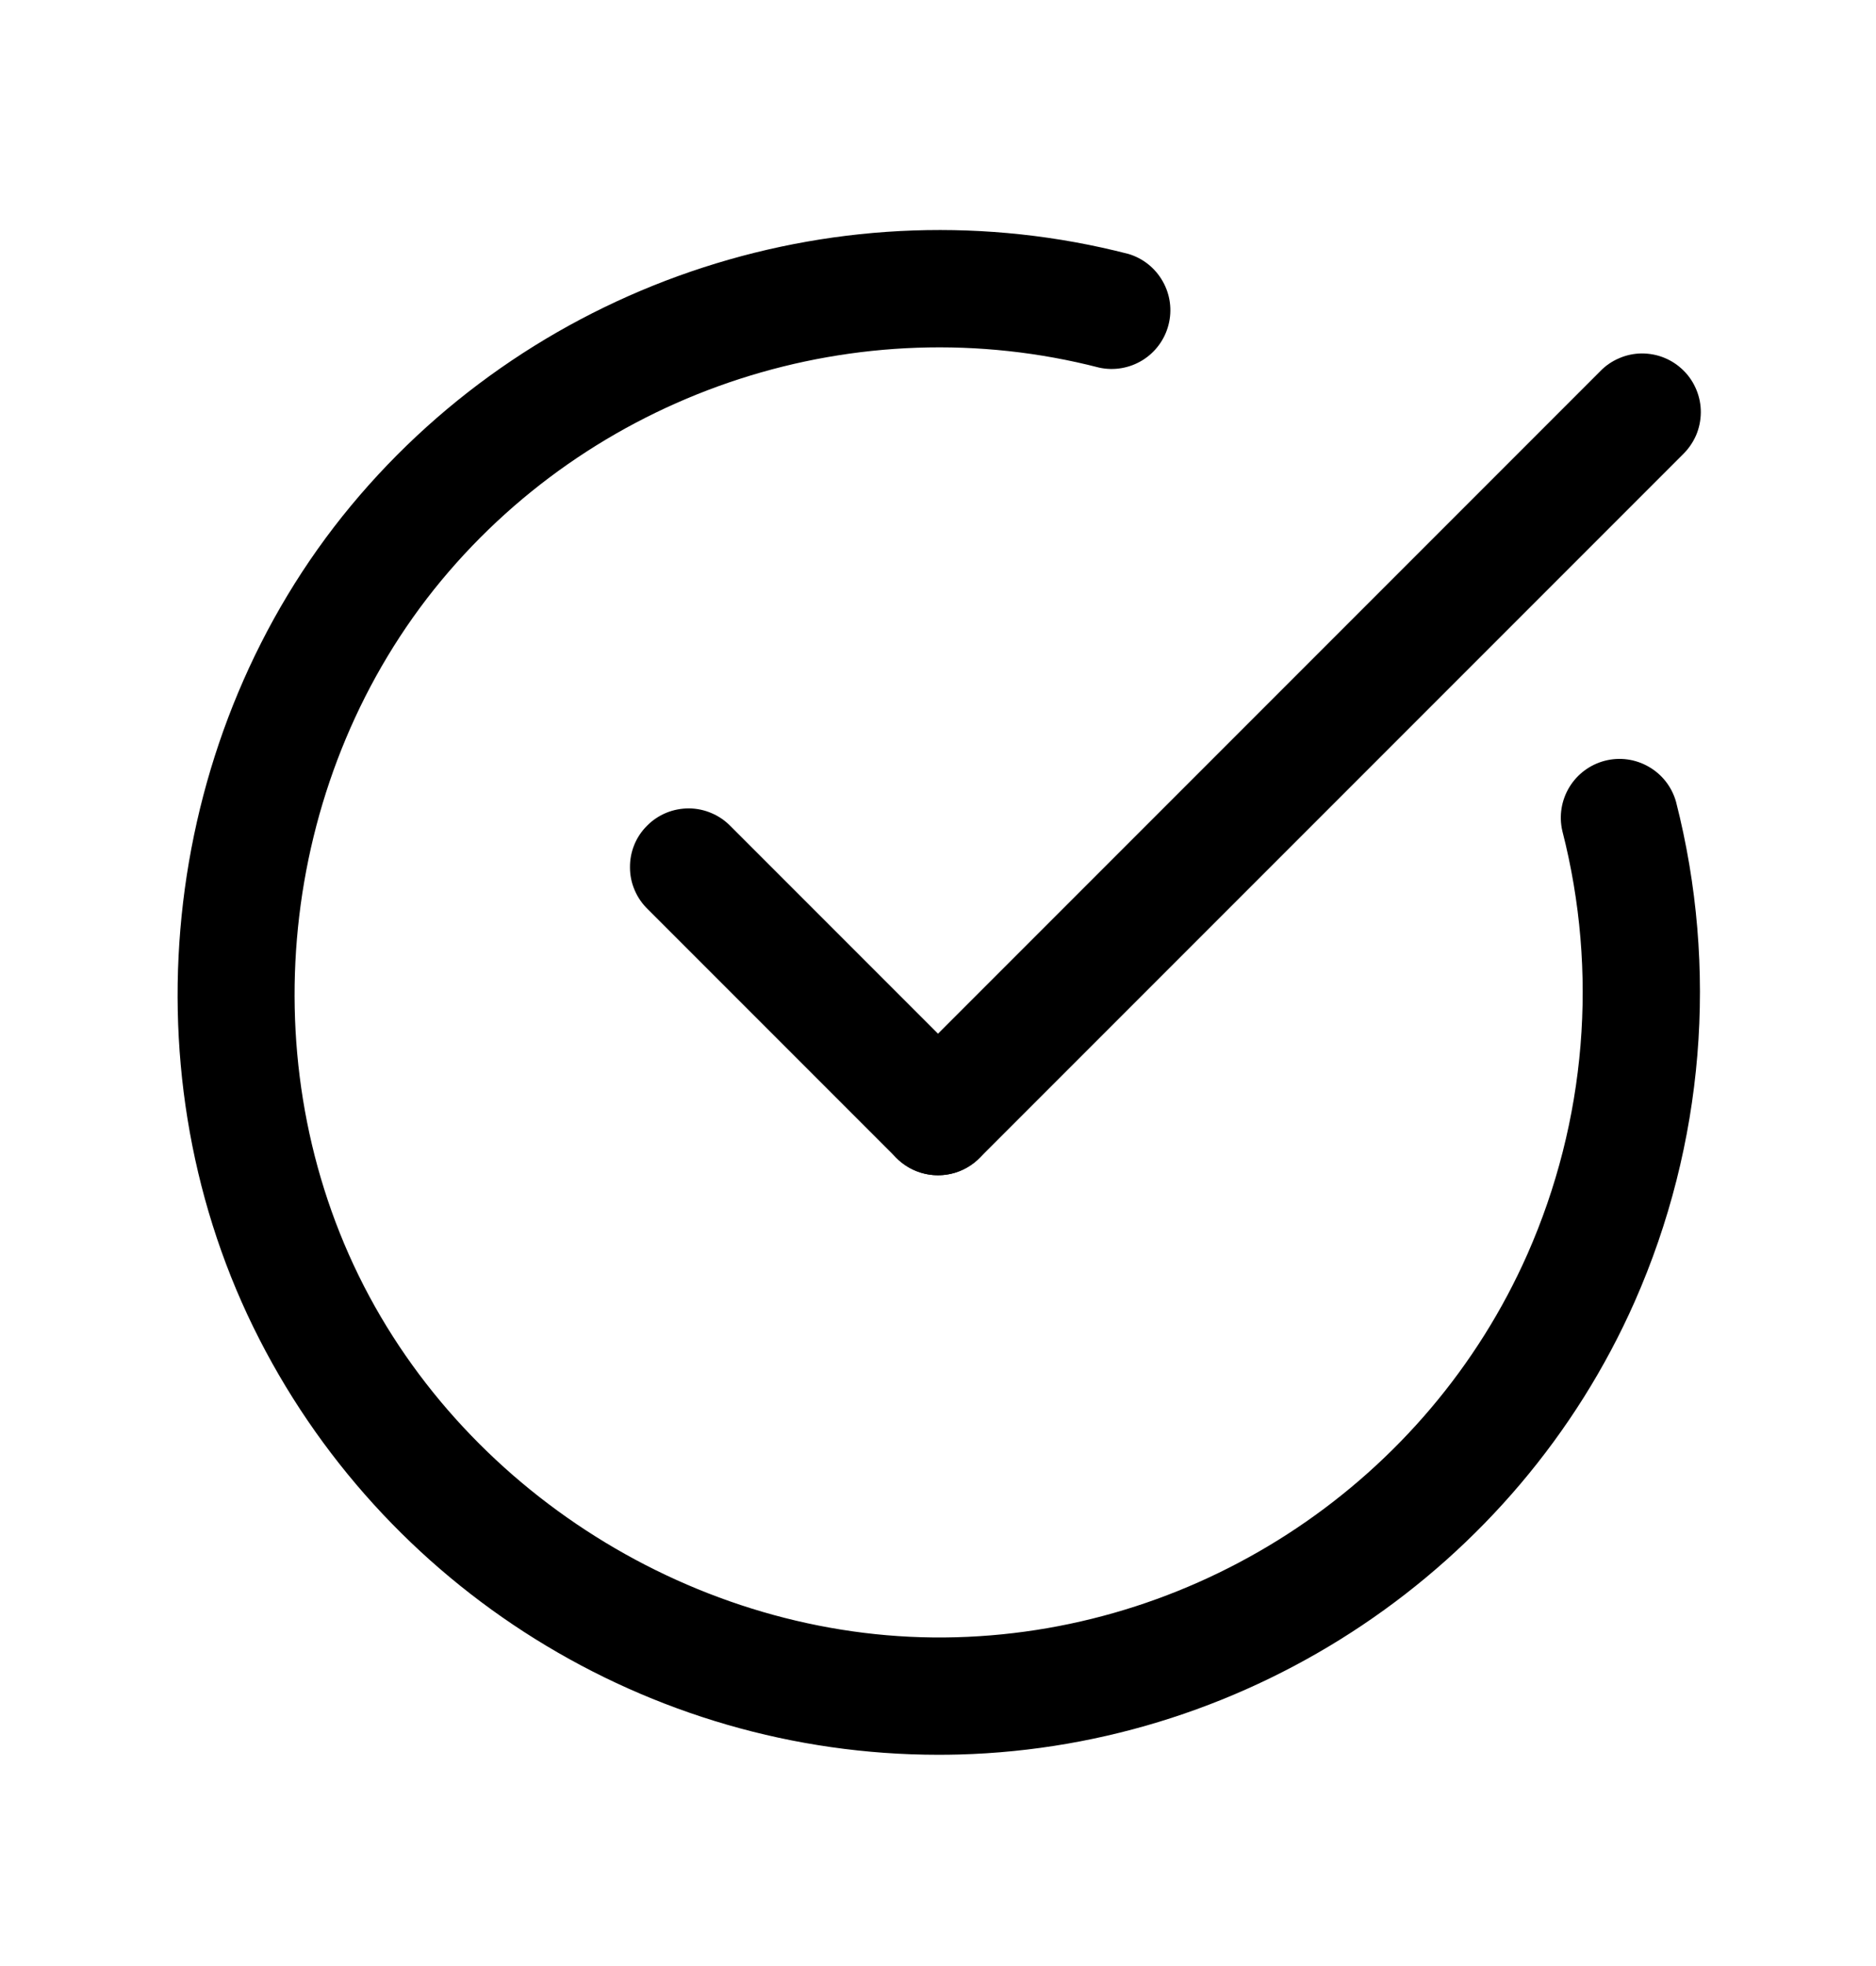 <?xml version="1.0" encoding="UTF-8"?> <svg xmlns="http://www.w3.org/2000/svg" width="21" height="22" viewBox="0 0 21 22" fill="none"><path d="M10.505 19.636C7.261 19.636 4.269 17.777 2.836 14.851C1.386 11.889 1.825 8.195 3.929 5.659C6.031 3.125 9.447 2.02 12.633 2.842C12.796 2.891 12.933 3.001 13.016 3.149C13.1 3.297 13.123 3.471 13.08 3.636C13.038 3.8 12.933 3.942 12.789 4.031C12.644 4.12 12.471 4.15 12.305 4.114C9.61 3.418 6.718 4.353 4.939 6.497C3.16 8.643 2.788 11.768 4.015 14.274C5.237 16.771 7.933 18.397 10.701 18.321C13.468 18.246 15.979 16.563 17.098 14.034C17.756 12.544 17.894 10.876 17.489 9.299C17.45 9.132 17.478 8.956 17.567 8.809C17.656 8.662 17.799 8.556 17.965 8.513C18.131 8.47 18.307 8.494 18.456 8.58C18.605 8.665 18.714 8.805 18.761 8.97C19.238 10.834 19.076 12.805 18.299 14.565C16.976 17.555 14.007 19.544 10.737 19.633C10.659 19.635 10.582 19.636 10.505 19.636Z" fill="black"></path><path d="M10.5 13.151C10.37 13.151 10.243 13.113 10.135 13.04C10.027 12.968 9.943 12.866 9.894 12.746C9.844 12.626 9.831 12.494 9.856 12.367C9.882 12.239 9.944 12.123 10.036 12.031L17.911 4.156C17.971 4.093 18.044 4.043 18.124 4.009C18.204 3.974 18.29 3.956 18.377 3.955C18.464 3.955 18.551 3.971 18.631 4.004C18.712 4.037 18.785 4.086 18.847 4.148C18.909 4.209 18.957 4.283 18.99 4.363C19.023 4.444 19.04 4.53 19.039 4.617C19.038 4.705 19.02 4.791 18.986 4.871C18.951 4.951 18.901 5.023 18.839 5.084L10.964 12.959C10.836 13.087 10.668 13.151 10.5 13.151Z" fill="black"></path><path d="M10.5 13.151C10.414 13.151 10.328 13.134 10.249 13.101C10.169 13.068 10.097 13.02 10.036 12.959L7.252 10.175C7.189 10.114 7.139 10.042 7.105 9.962C7.07 9.882 7.052 9.795 7.052 9.708C7.051 9.621 7.067 9.535 7.1 9.454C7.133 9.373 7.182 9.3 7.244 9.239C7.305 9.177 7.379 9.128 7.459 9.095C7.54 9.062 7.626 9.046 7.713 9.046C7.801 9.047 7.887 9.065 7.967 9.1C8.047 9.134 8.119 9.184 8.18 9.247L10.964 12.031C11.056 12.123 11.118 12.24 11.143 12.367C11.169 12.494 11.156 12.626 11.106 12.746C11.056 12.866 10.972 12.968 10.864 13.04C10.757 13.113 10.63 13.151 10.5 13.151Z" fill="black"></path></svg> 